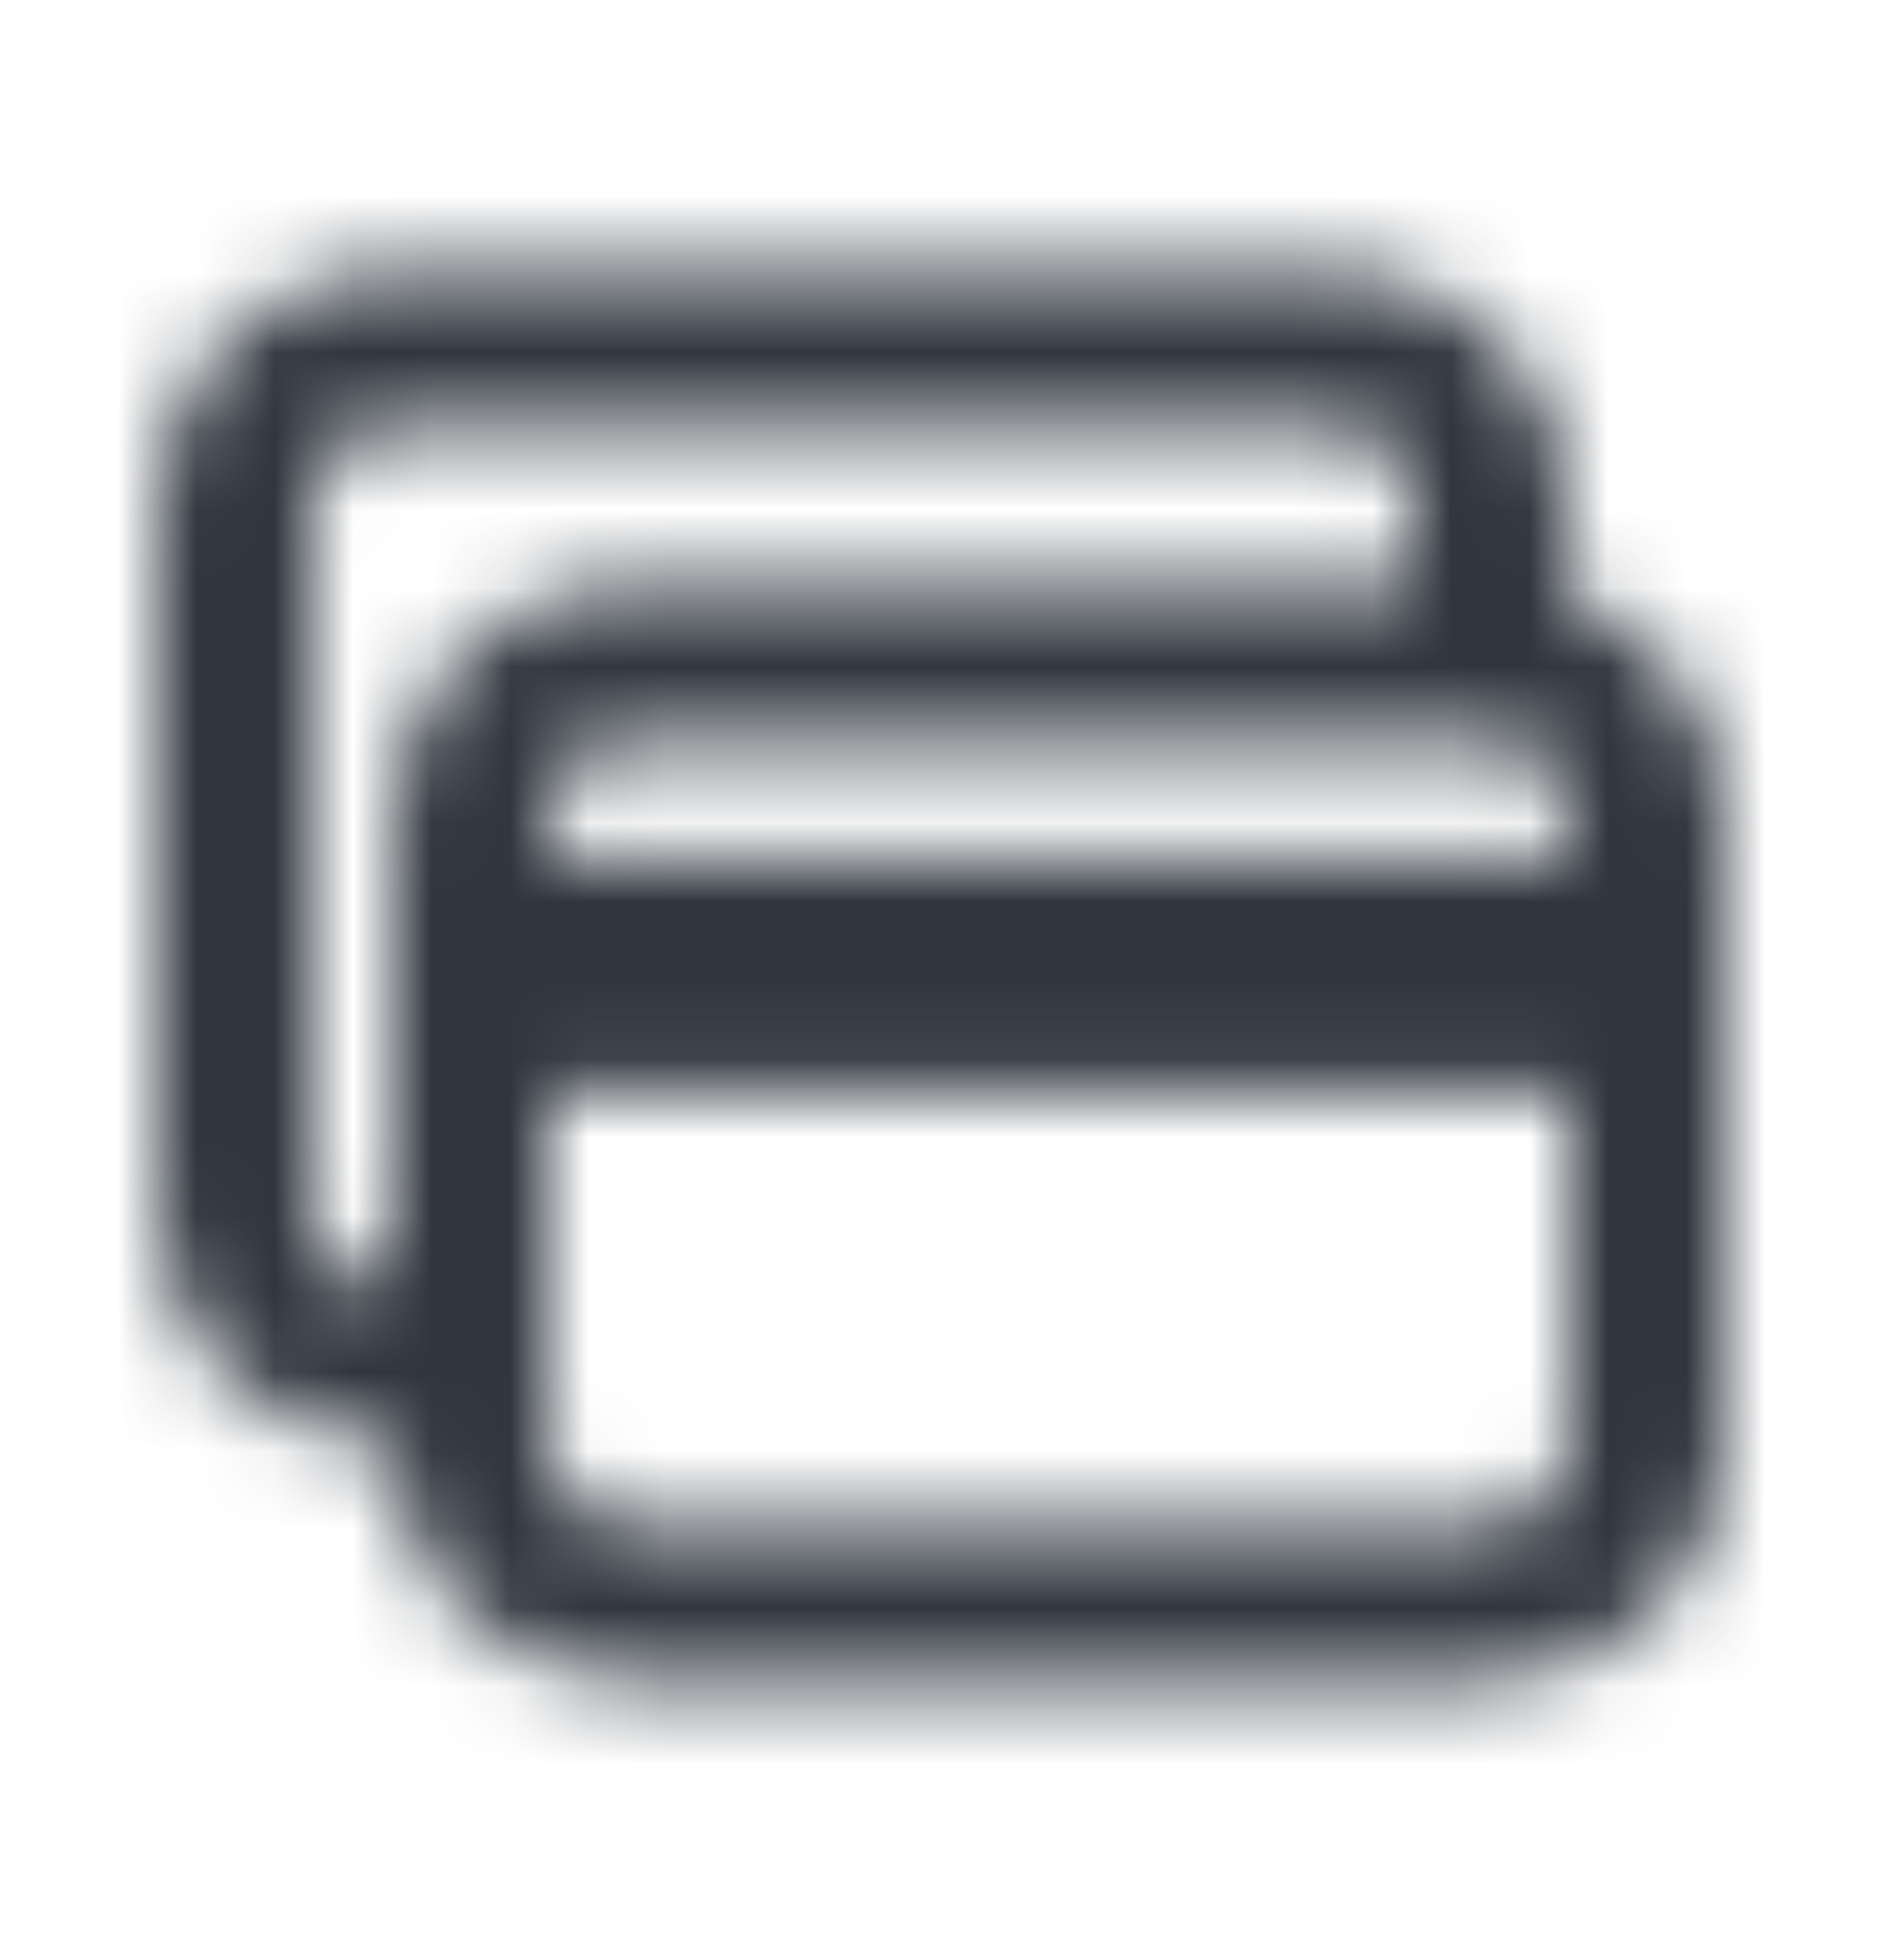 <svg width="24" height="25" viewBox="0 0 24 25" fill="none" xmlns="http://www.w3.org/2000/svg">
<mask id="mask0_4346_4554" style="mask-type:alpha" maskUnits="userSpaceOnUse" x="0" y="0" width="24" height="25">
<path fill-rule="evenodd" clip-rule="evenodd" d="M2 6.433C2 4.776 3.343 3.433 5 3.433H17C18.657 3.433 20 4.776 20 6.433V7.603C21.165 8.015 22 9.126 22 10.433V18.433C22 20.09 20.657 21.433 19 21.433H8C6.343 21.433 5 20.09 5 18.433C3.343 18.433 2 17.09 2 15.433V6.433ZM5 16.433L5 10.433C5 8.776 6.343 7.433 8 7.433H18V6.433C18 5.88 17.552 5.433 17 5.433H5C4.448 5.433 4 5.88 4 6.433V15.433C4 15.985 4.448 16.433 5 16.433ZM7 13.933L7 18.433C7 18.985 7.448 19.433 8 19.433H19C19.552 19.433 20 18.985 20 18.433V13.933L7 13.933ZM20 10.933V10.433C20 9.88 19.552 9.433 19 9.433H8C7.448 9.433 7 9.88 7 10.433V10.933L20 10.933Z" fill="black"/>
</mask>
<g mask="url(#mask0_4346_4554)">
<rect y="0.433" width="24" height="24" fill="#2F363E"/>
</g>
</svg>
